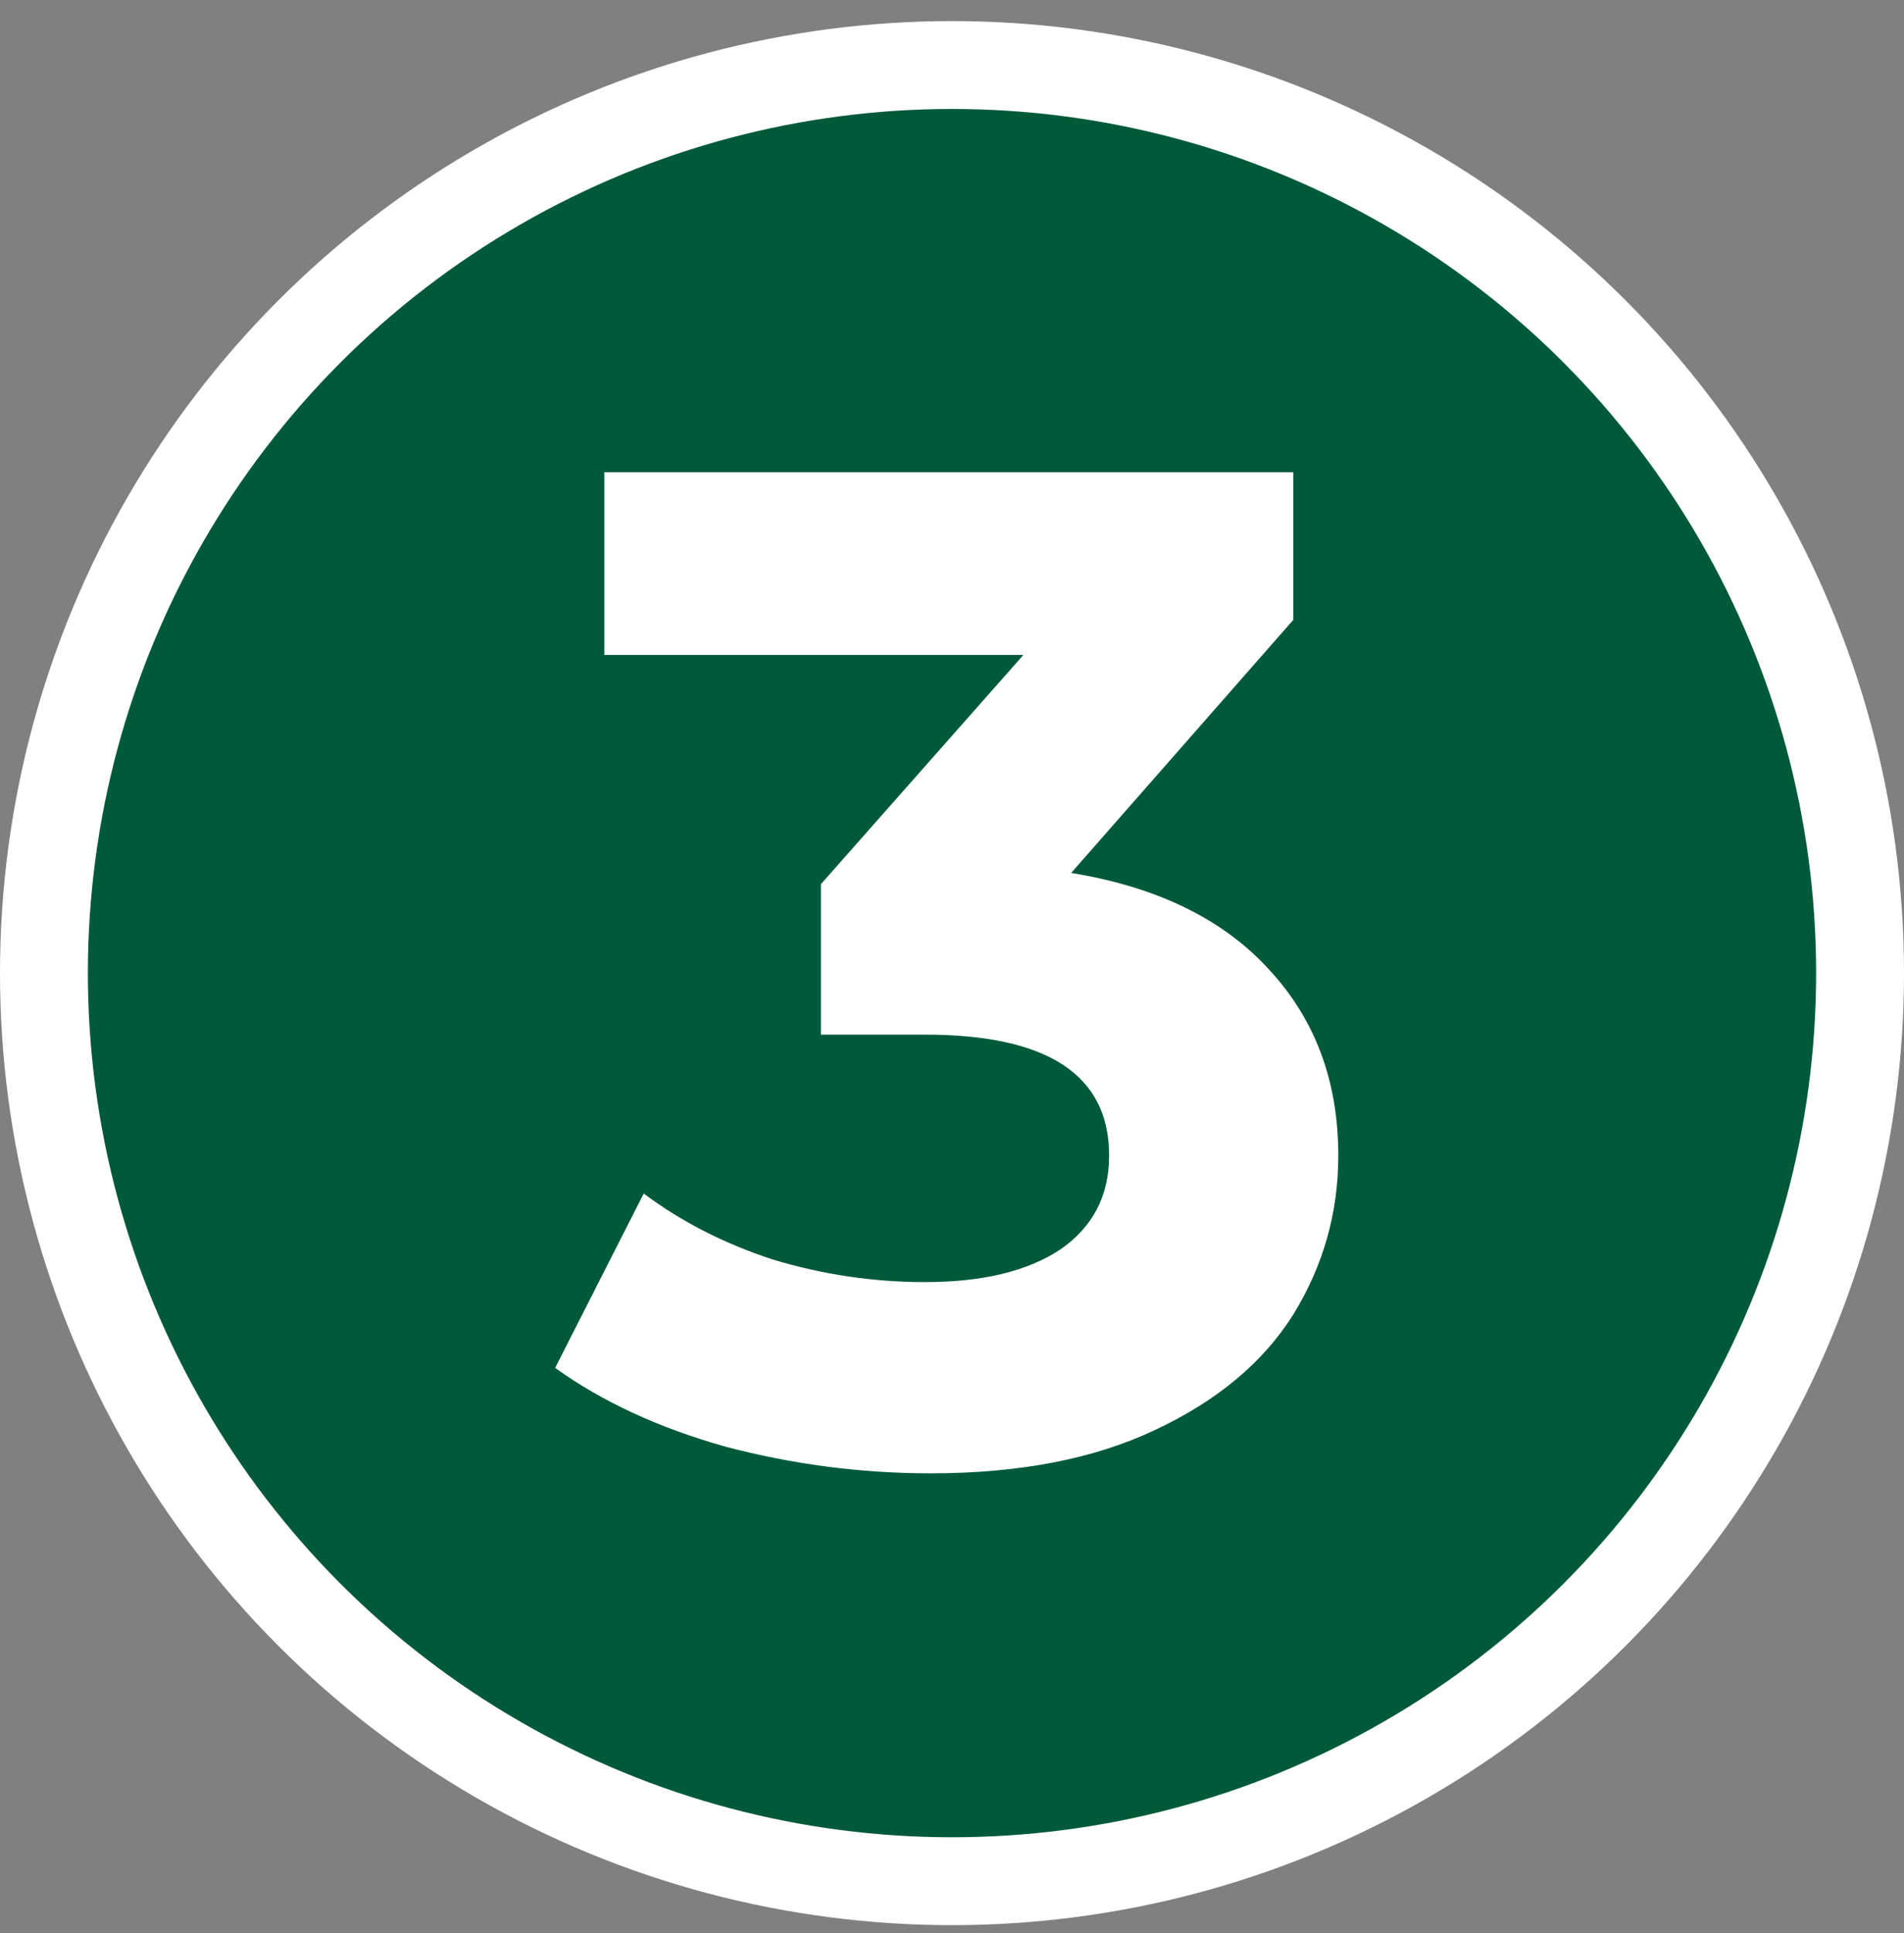 <?xml version="1.0" encoding="UTF-8"?> <svg xmlns="http://www.w3.org/2000/svg" width="65" height="66" viewBox="0 0 65 66" fill="none"><rect x="0" y="0" width="65" height="66" fill="#808080" stroke="none"/><circle cx="32.5" cy="33.22" r="31" fill="#005A39" stroke="white" stroke-width="3"></circle><path d="M36.568 29.8C39.512 30.28 41.768 31.384 43.336 33.112C44.904 34.808 45.688 36.92 45.688 39.448C45.688 41.4 45.176 43.208 44.152 44.872C43.128 46.504 41.56 47.816 39.448 48.808C37.368 49.8 34.808 50.296 31.768 50.296C29.4 50.296 27.064 49.992 24.76 49.384C22.488 48.744 20.552 47.848 18.952 46.696L21.976 40.744C23.256 41.704 24.728 42.456 26.392 43C28.088 43.512 29.816 43.768 31.576 43.768C33.528 43.768 35.064 43.4 36.184 42.664C37.304 41.896 37.864 40.824 37.864 39.448C37.864 36.696 35.768 35.32 31.576 35.32H28.024V30.184L34.936 22.36H20.632V16.12H44.152V21.16L36.568 29.8Z" fill="white"></path></svg> 